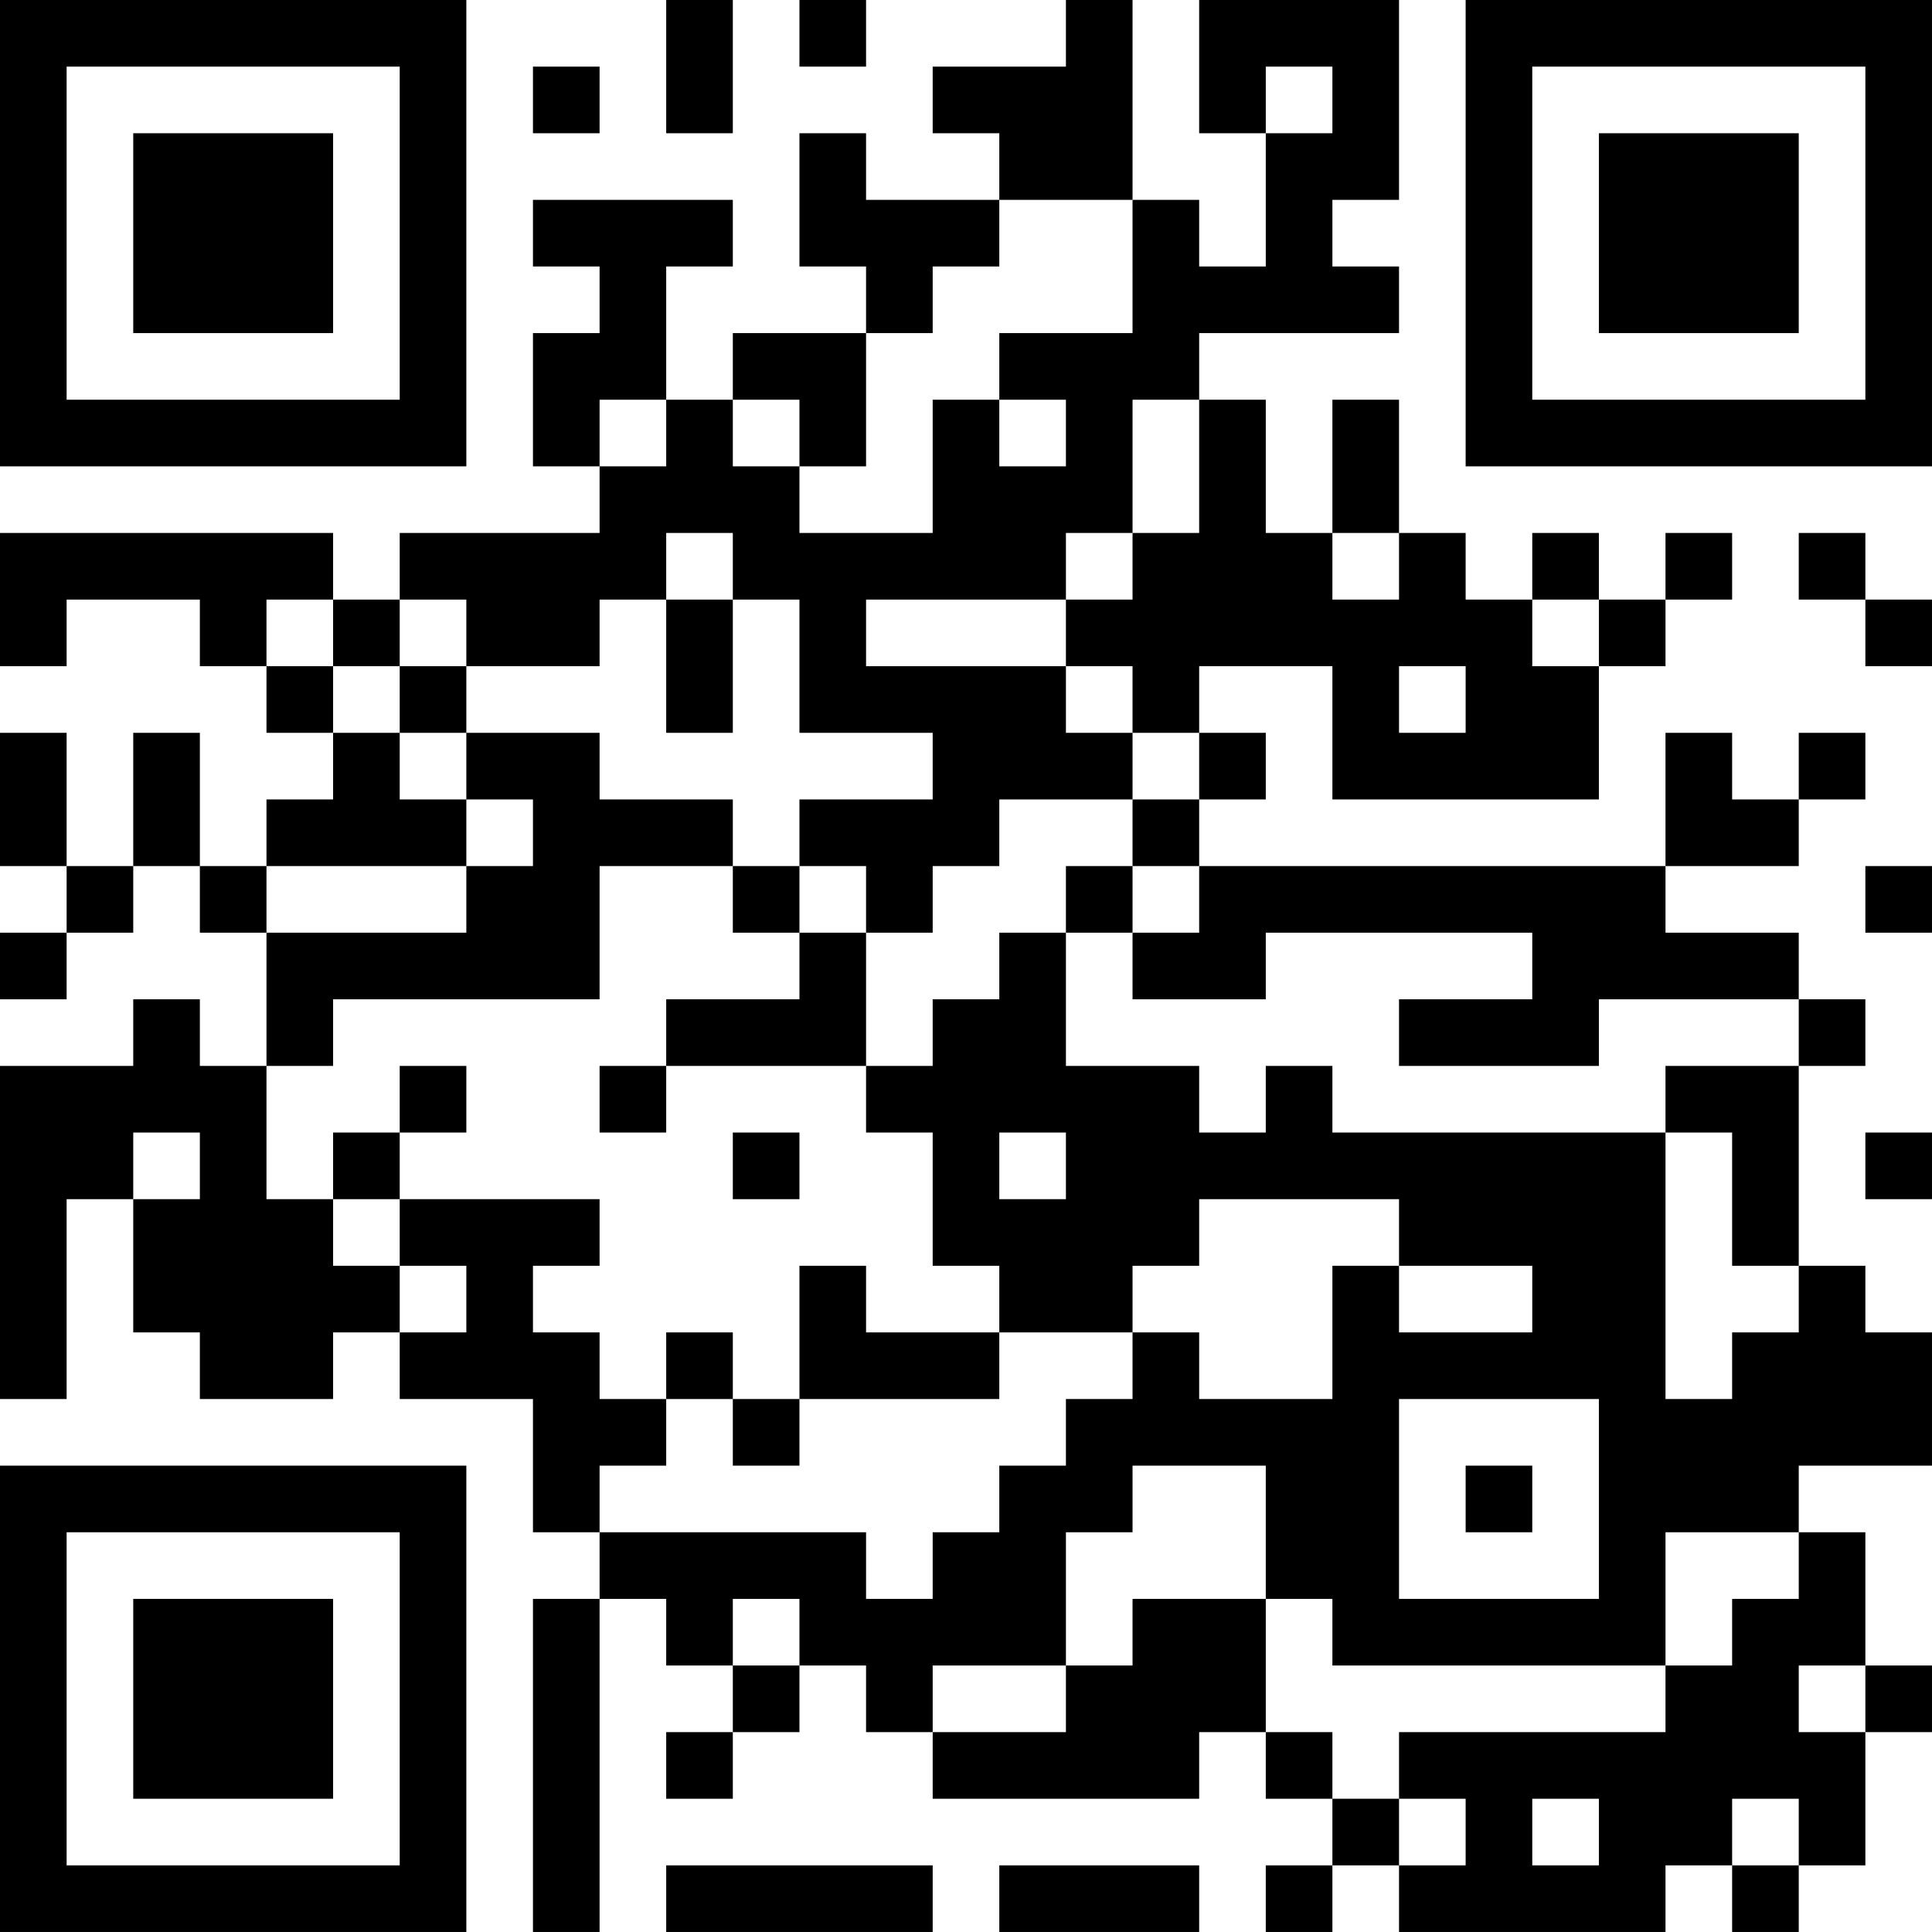 <?xml version="1.0" encoding="UTF-8"?>
<svg xmlns="http://www.w3.org/2000/svg" version="1.1" width="400" height="400" viewBox="0 0 400 400"><rect x="0" y="0" width="400" height="400" fill="#ffffff"/><g transform="scale(13.793)"><g transform="translate(0,0)"><path fill-rule="evenodd" d="M10 0L10 2L11 2L11 0ZM12 0L12 1L13 1L13 0ZM16 0L16 1L14 1L14 2L15 2L15 3L13 3L13 2L12 2L12 4L13 4L13 5L11 5L11 6L10 6L10 4L11 4L11 3L8 3L8 4L9 4L9 5L8 5L8 7L9 7L9 8L6 8L6 9L5 9L5 8L0 8L0 10L1 10L1 9L3 9L3 10L4 10L4 11L5 11L5 12L4 12L4 13L3 13L3 11L2 11L2 13L1 13L1 11L0 11L0 13L1 13L1 14L0 14L0 15L1 15L1 14L2 14L2 13L3 13L3 14L4 14L4 16L3 16L3 15L2 15L2 16L0 16L0 21L1 21L1 18L2 18L2 20L3 20L3 21L5 21L5 20L6 20L6 21L8 21L8 23L9 23L9 24L8 24L8 29L9 29L9 24L10 24L10 25L11 25L11 26L10 26L10 27L11 27L11 26L12 26L12 25L13 25L13 26L14 26L14 27L18 27L18 26L19 26L19 27L20 27L20 28L19 28L19 29L20 29L20 28L21 28L21 29L25 29L25 28L26 28L26 29L27 29L27 28L28 28L28 26L29 26L29 25L28 25L28 23L27 23L27 22L29 22L29 20L28 20L28 19L27 19L27 16L28 16L28 15L27 15L27 14L25 14L25 13L27 13L27 12L28 12L28 11L27 11L27 12L26 12L26 11L25 11L25 13L18 13L18 12L19 12L19 11L18 11L18 10L20 10L20 12L24 12L24 10L25 10L25 9L26 9L26 8L25 8L25 9L24 9L24 8L23 8L23 9L22 9L22 8L21 8L21 6L20 6L20 8L19 8L19 6L18 6L18 5L21 5L21 4L20 4L20 3L21 3L21 0L18 0L18 2L19 2L19 4L18 4L18 3L17 3L17 0ZM8 1L8 2L9 2L9 1ZM19 1L19 2L20 2L20 1ZM15 3L15 4L14 4L14 5L13 5L13 7L12 7L12 6L11 6L11 7L12 7L12 8L14 8L14 6L15 6L15 7L16 7L16 6L15 6L15 5L17 5L17 3ZM9 6L9 7L10 7L10 6ZM17 6L17 8L16 8L16 9L13 9L13 10L16 10L16 11L17 11L17 12L15 12L15 13L14 13L14 14L13 14L13 13L12 13L12 12L14 12L14 11L12 11L12 9L11 9L11 8L10 8L10 9L9 9L9 10L7 10L7 9L6 9L6 10L5 10L5 9L4 9L4 10L5 10L5 11L6 11L6 12L7 12L7 13L4 13L4 14L7 14L7 13L8 13L8 12L7 12L7 11L9 11L9 12L11 12L11 13L9 13L9 15L5 15L5 16L4 16L4 18L5 18L5 19L6 19L6 20L7 20L7 19L6 19L6 18L9 18L9 19L8 19L8 20L9 20L9 21L10 21L10 22L9 22L9 23L13 23L13 24L14 24L14 23L15 23L15 22L16 22L16 21L17 21L17 20L18 20L18 21L20 21L20 19L21 19L21 20L23 20L23 19L21 19L21 18L18 18L18 19L17 19L17 20L15 20L15 19L14 19L14 17L13 17L13 16L14 16L14 15L15 15L15 14L16 14L16 16L18 16L18 17L19 17L19 16L20 16L20 17L25 17L25 21L26 21L26 20L27 20L27 19L26 19L26 17L25 17L25 16L27 16L27 15L24 15L24 16L21 16L21 15L23 15L23 14L19 14L19 15L17 15L17 14L18 14L18 13L17 13L17 12L18 12L18 11L17 11L17 10L16 10L16 9L17 9L17 8L18 8L18 6ZM20 8L20 9L21 9L21 8ZM27 8L27 9L28 9L28 10L29 10L29 9L28 9L28 8ZM10 9L10 11L11 11L11 9ZM23 9L23 10L24 10L24 9ZM6 10L6 11L7 11L7 10ZM21 10L21 11L22 11L22 10ZM11 13L11 14L12 14L12 15L10 15L10 16L9 16L9 17L10 17L10 16L13 16L13 14L12 14L12 13ZM16 13L16 14L17 14L17 13ZM28 13L28 14L29 14L29 13ZM6 16L6 17L5 17L5 18L6 18L6 17L7 17L7 16ZM2 17L2 18L3 18L3 17ZM11 17L11 18L12 18L12 17ZM15 17L15 18L16 18L16 17ZM28 17L28 18L29 18L29 17ZM12 19L12 21L11 21L11 20L10 20L10 21L11 21L11 22L12 22L12 21L15 21L15 20L13 20L13 19ZM21 21L21 24L24 24L24 21ZM17 22L17 23L16 23L16 25L14 25L14 26L16 26L16 25L17 25L17 24L19 24L19 26L20 26L20 27L21 27L21 28L22 28L22 27L21 27L21 26L25 26L25 25L26 25L26 24L27 24L27 23L25 23L25 25L20 25L20 24L19 24L19 22ZM22 22L22 23L23 23L23 22ZM11 24L11 25L12 25L12 24ZM27 25L27 26L28 26L28 25ZM23 27L23 28L24 28L24 27ZM26 27L26 28L27 28L27 27ZM10 28L10 29L14 29L14 28ZM15 28L15 29L18 29L18 28ZM0 0L0 7L7 7L7 0ZM1 1L1 6L6 6L6 1ZM2 2L2 5L5 5L5 2ZM22 0L22 7L29 7L29 0ZM23 1L23 6L28 6L28 1ZM24 2L24 5L27 5L27 2ZM0 22L0 29L7 29L7 22ZM1 23L1 28L6 28L6 23ZM2 24L2 27L5 27L5 24Z" fill="#000000"/></g></g></svg>
